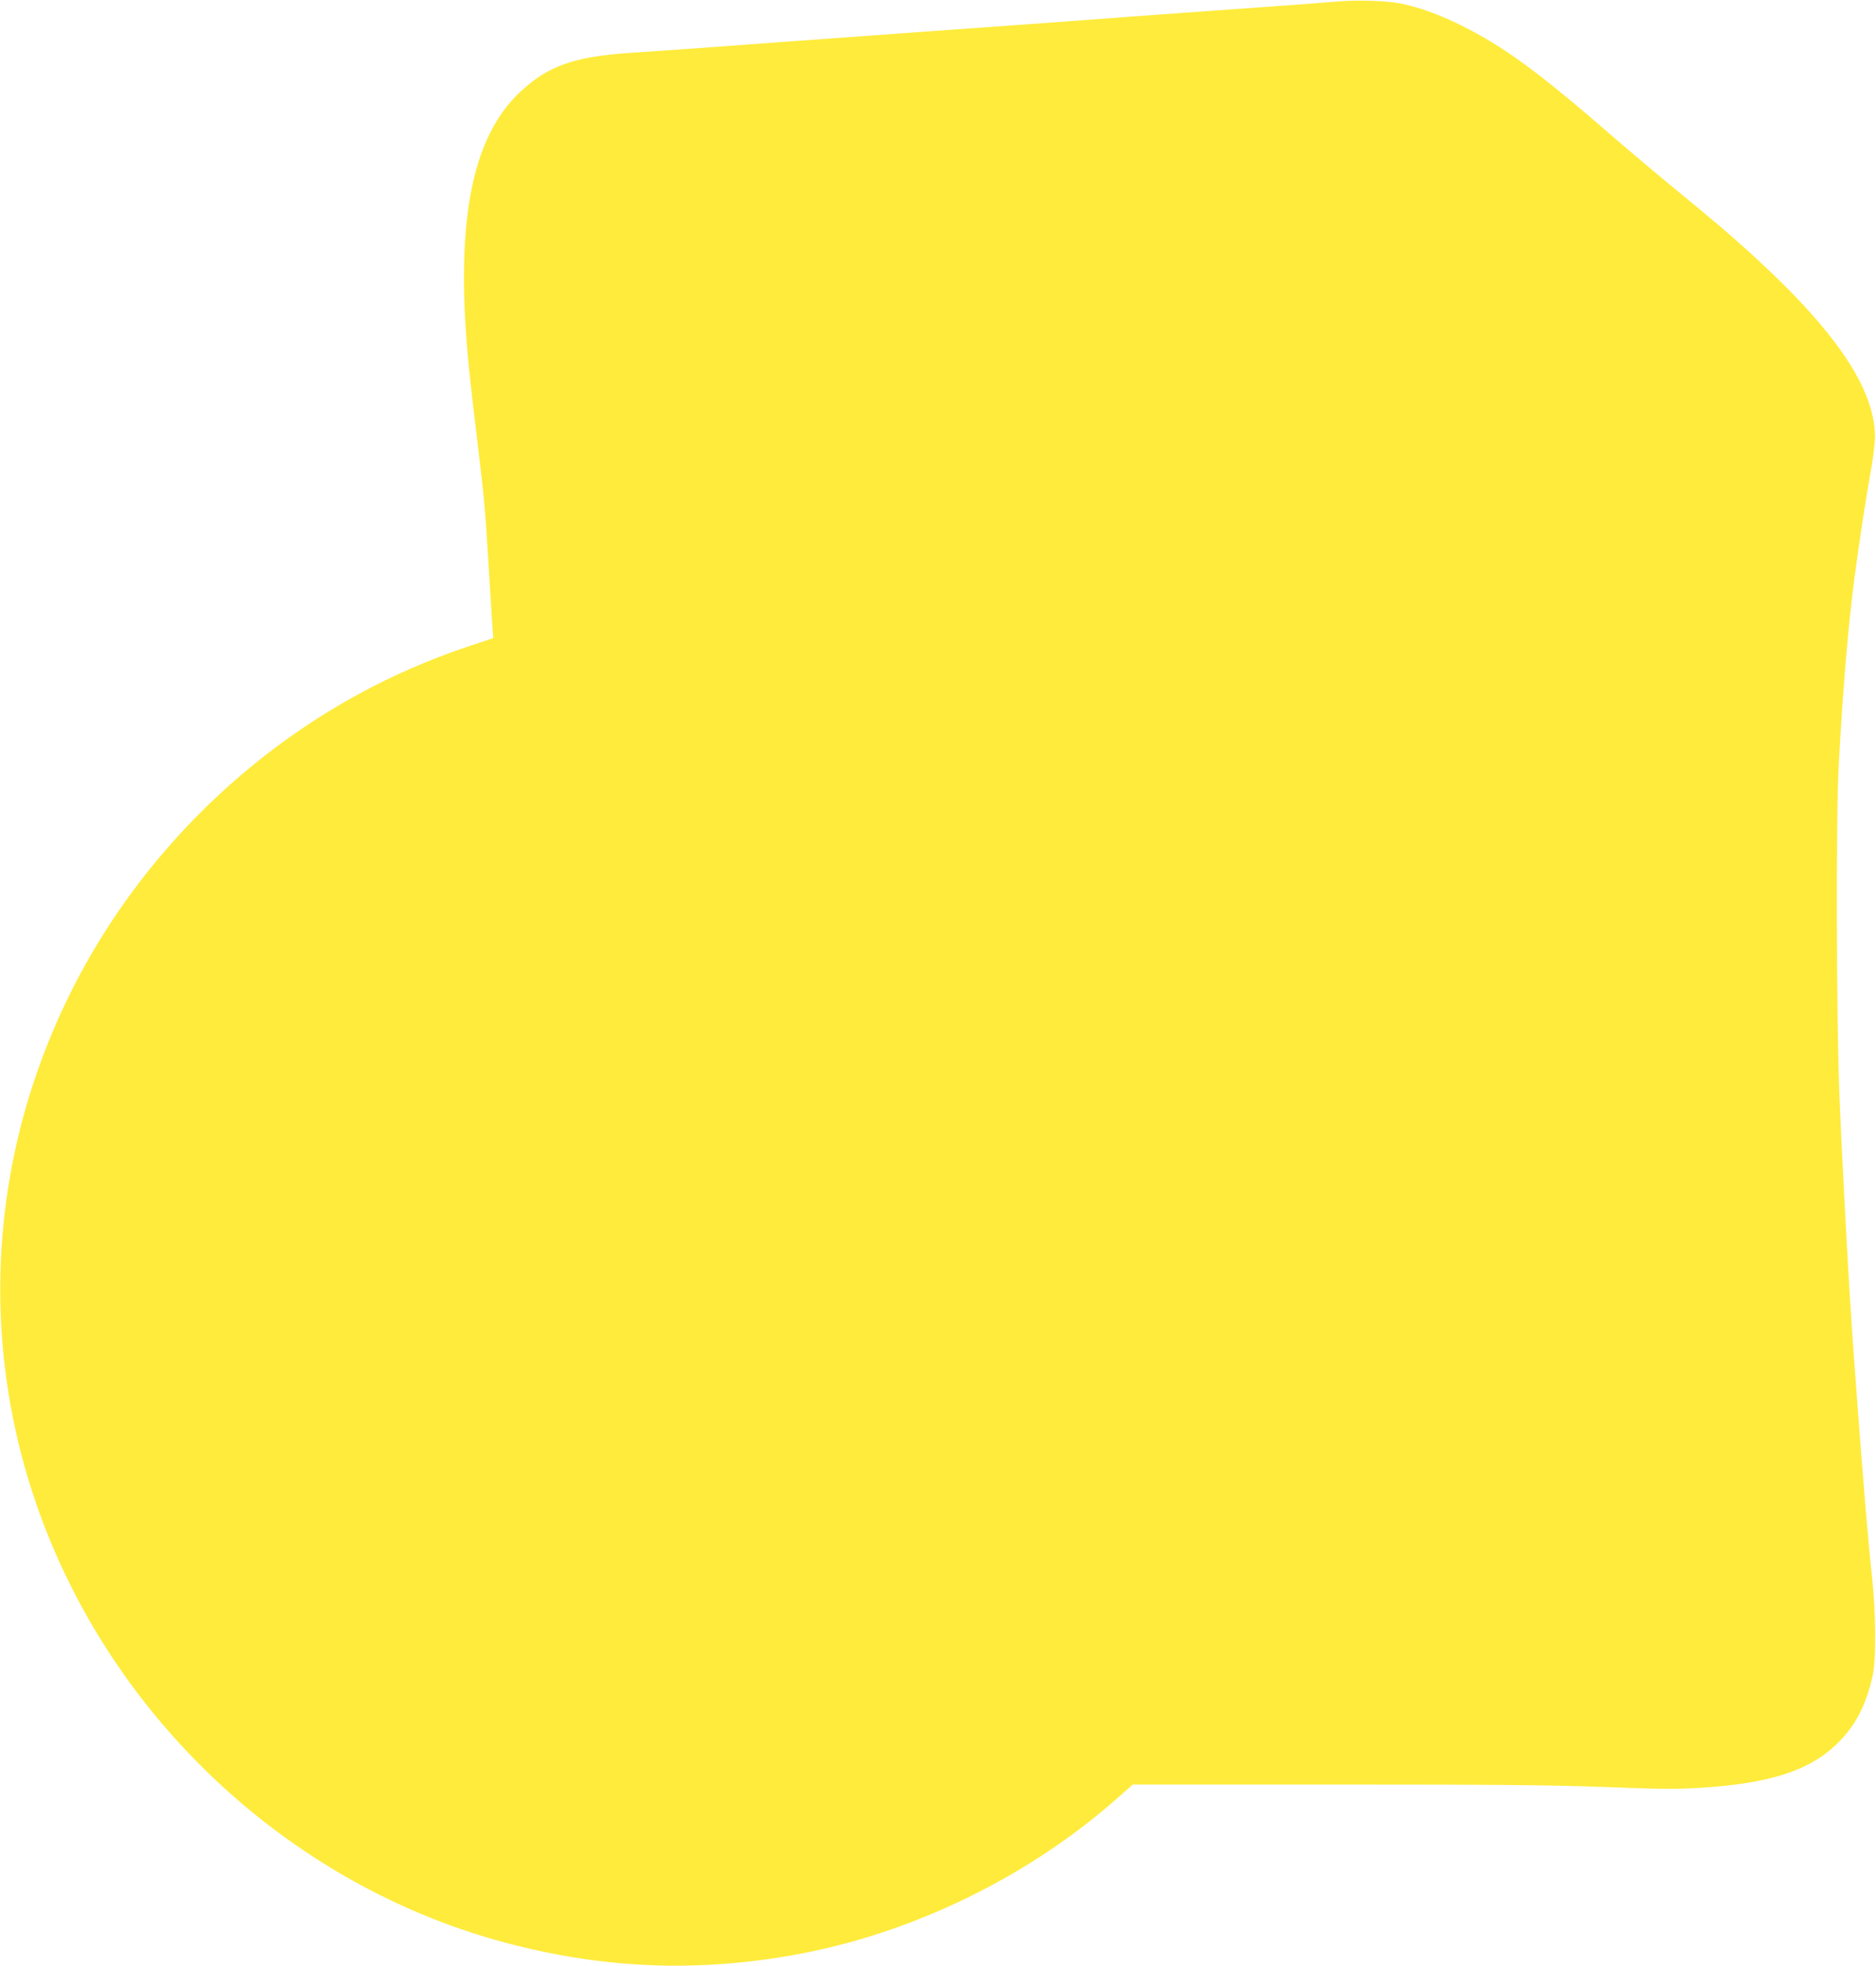 <?xml version="1.0" standalone="no"?>
<!DOCTYPE svg PUBLIC "-//W3C//DTD SVG 20010904//EN"
 "http://www.w3.org/TR/2001/REC-SVG-20010904/DTD/svg10.dtd">
<svg version="1.0" xmlns="http://www.w3.org/2000/svg"
 width="1222pt" height="1280pt" viewBox="0 0 1222 1280"
 preserveAspectRatio="xMidYMid meet">
<g transform="translate(0,1280) scale(0.1,-0.1)"
fill="#ffeb3b" stroke="none">
<path d="M8710 12790 c-52 -5 -412 -32 -800 -59 -388 -28 -763 -55 -835 -61
-71 -5 -193 -14 -270 -20 -77 -6 -453 -33 -835 -60 -382 -28 -755 -55 -827
-60 -527 -39 -804 -59 -1033 -74 -372 -25 -539 -84 -722 -255 -323 -302 -427
-872 -332 -1811 8 -80 28 -253 44 -385 52 -428 60 -508 80 -841 11 -181 23
-372 26 -424 l7 -95 -144 -48 c-443 -147 -842 -351 -1214 -620 -612 -443
-1108 -1036 -1427 -1706 -575 -1203 -568 -2575 18 -3767 556 -1131 1579 -1992
2771 -2333 656 -187 1291 -220 1958 -100 765 137 1528 509 2111 1027 l93 82
1313 0 c1054 0 1401 -3 1758 -16 372 -15 476 -15 632 -5 455 29 712 114 893
295 112 112 179 241 222 429 25 109 23 419 -5 667 -20 184 -51 549 -87 1025
-8 116 -20 266 -25 335 -28 360 -68 1070 -97 1725 -21 490 -25 1859 -5 2200
30 525 62 902 102 1205 32 242 76 526 102 670 18 95 31 199 31 245 0 314 -257
693 -808 1194 -153 138 -217 193 -525 446 -113 93 -286 239 -385 325 -472 410
-703 579 -978 715 -137 68 -265 115 -387 141 -91 19 -290 26 -420 14z"/>
</g>
</svg>

